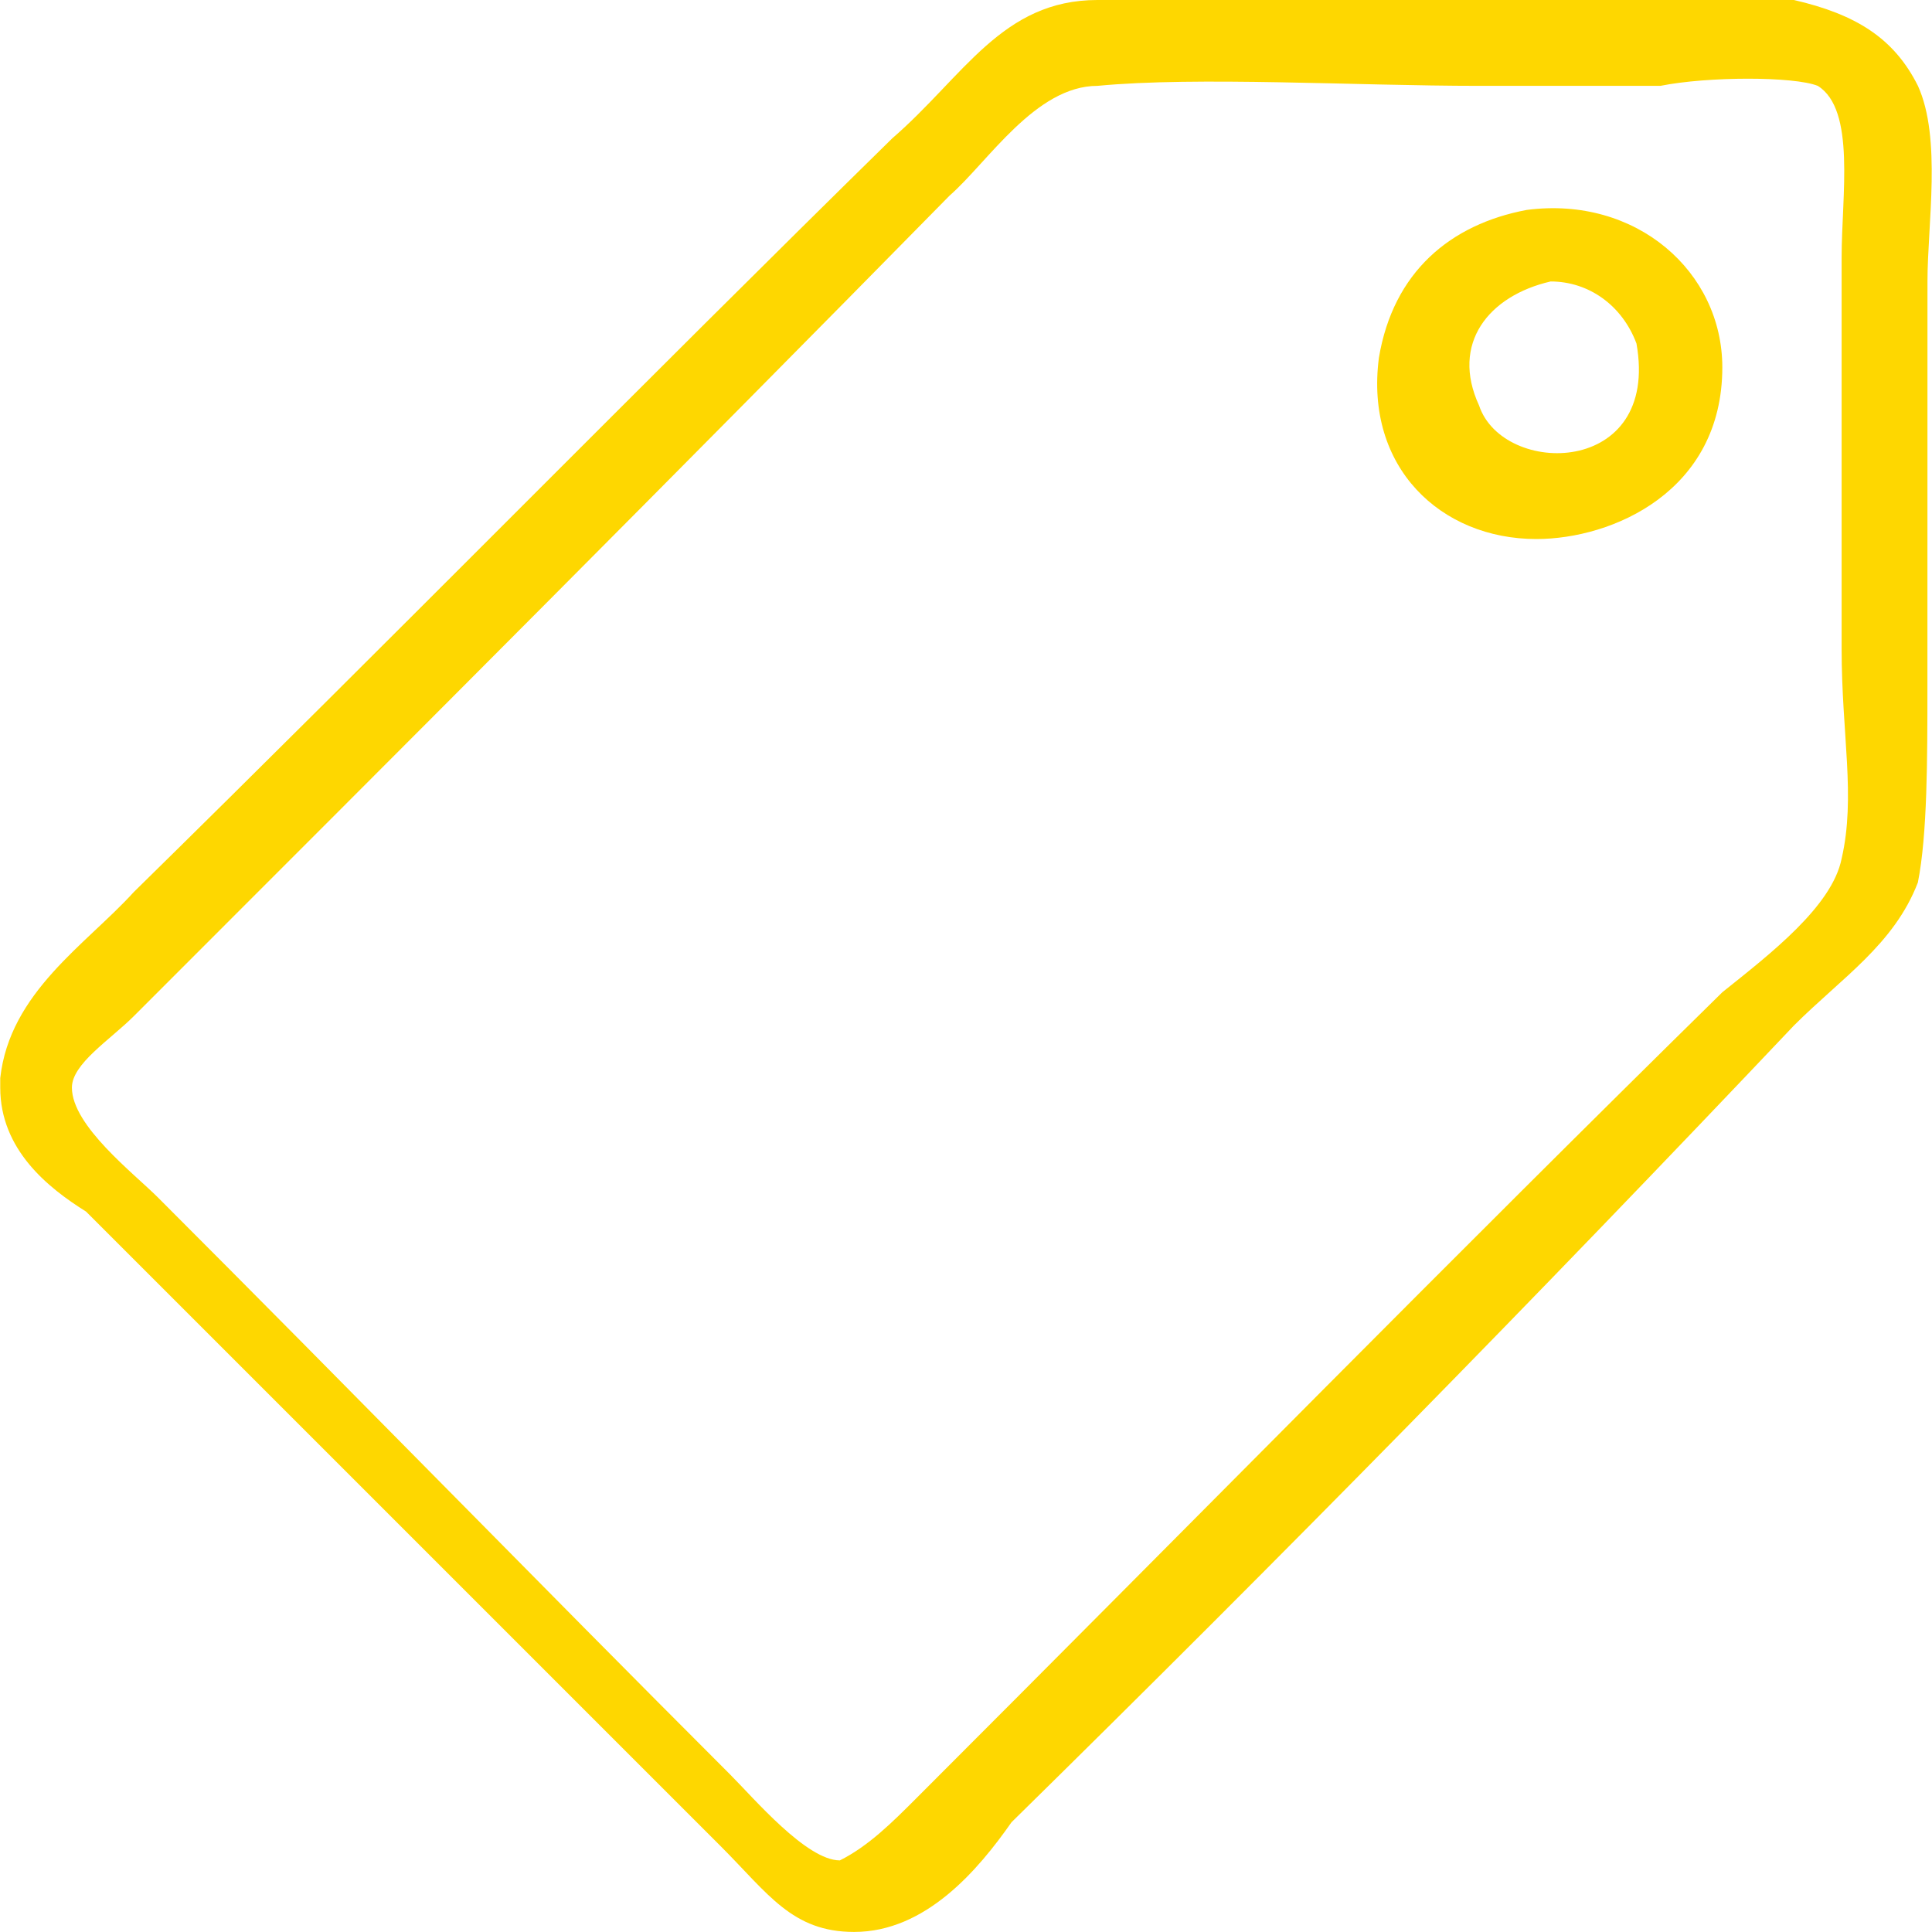 <svg xmlns="http://www.w3.org/2000/svg" fill="#fed700" width="32" height="32" viewBox="0 0 32 32"><title>ec-tag</title><path d="M31.925 4.662c0-0.948 0.237-2.37-0.158-3.24-0.395-0.79-1.027-1.185-2.054-1.422h-11.536c-1.58 0-2.212 1.264-3.398 2.291-4.109 4.030-8.296 8.296-12.563 12.484-0.79 0.869-2.054 1.659-2.212 3.081v0.158c0 1.027 0.79 1.659 1.422 2.054 3.635 3.635 6.874 6.874 10.509 10.509 0.79 0.79 1.185 1.422 2.212 1.422 1.185 0 2.054-1.027 2.607-1.817 4.504-4.425 8.691-8.691 12.958-13.195 0.79-0.79 1.659-1.343 2.054-2.37 0.158-0.79 0.158-2.054 0.158-3.239zM30.503 14.222c-0.158 0.79-1.185 1.58-1.975 2.212-4.504 4.425-8.691 8.691-13.353 13.353-0.395 0.395-0.79 0.79-1.264 1.027-0.553 0-1.422-1.027-1.817-1.422-3.239-3.239-6.242-6.321-9.481-9.561-0.395-0.395-1.422-1.185-1.422-1.817 0-0.395 0.632-0.79 1.027-1.185 4.662-4.662 8.928-8.928 13.511-13.59 0.632-0.553 1.422-1.817 2.449-1.817 1.659-0.158 4.267 0 6.321 0h3.002c0.79-0.158 2.212-0.158 2.607 0 0.632 0.395 0.395 1.817 0.395 2.844v6.479c0 1.422 0.237 2.449 0 3.477zM25.288 3.477c-1.264 0.237-2.212 1.027-2.449 2.449-0.237 1.817 1.027 3.002 2.607 3.002 1.264 0 3.081-0.79 3.081-2.844 0-1.58-1.422-2.844-3.239-2.607zM24.498 6.716c-0.474-1.027 0.158-1.817 1.185-2.054 0.632 0 1.185 0.395 1.422 1.027 0.395 2.212-2.212 2.212-2.607 1.027z"></path></svg>